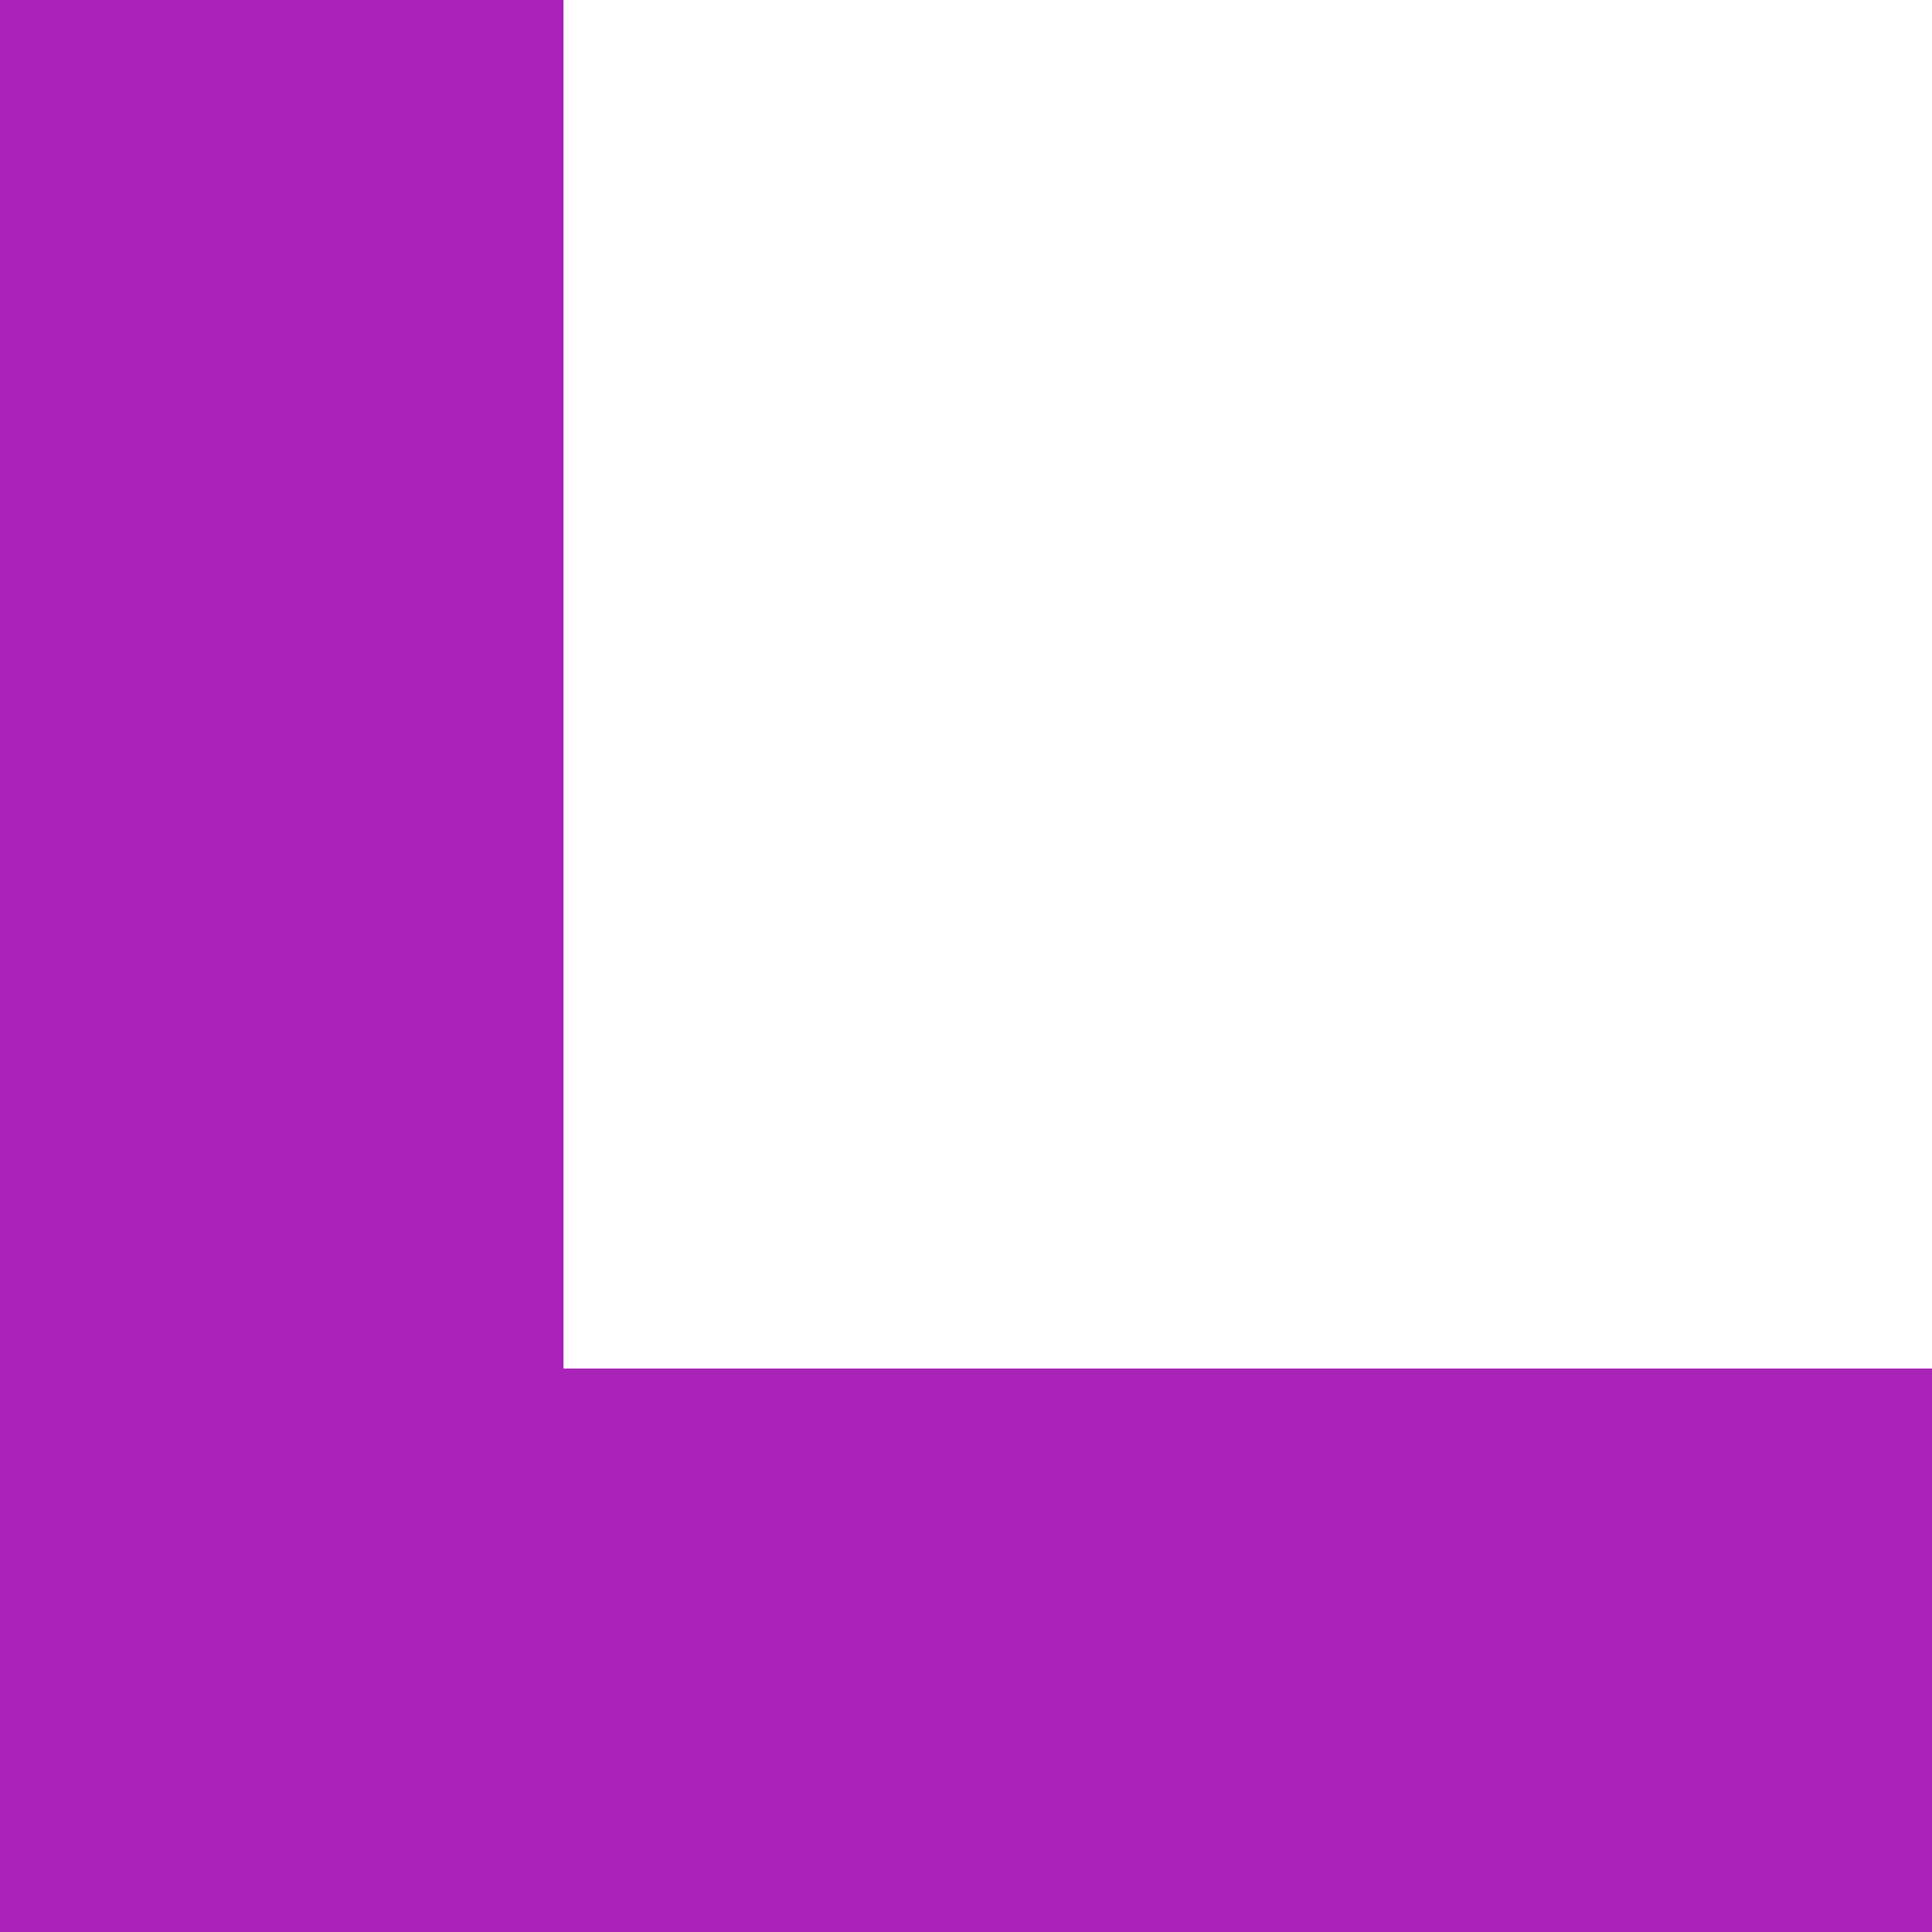 <svg width="125" height="125" viewBox="0 0 125 125" fill="none" xmlns="http://www.w3.org/2000/svg">
<path fill-rule="evenodd" clip-rule="evenodd" d="M36.458 88.542L36.458 0H-0L-0 125L0 125L36.458 125H125V88.542L36.458 88.542Z" fill="#A923B8"/>
</svg>

